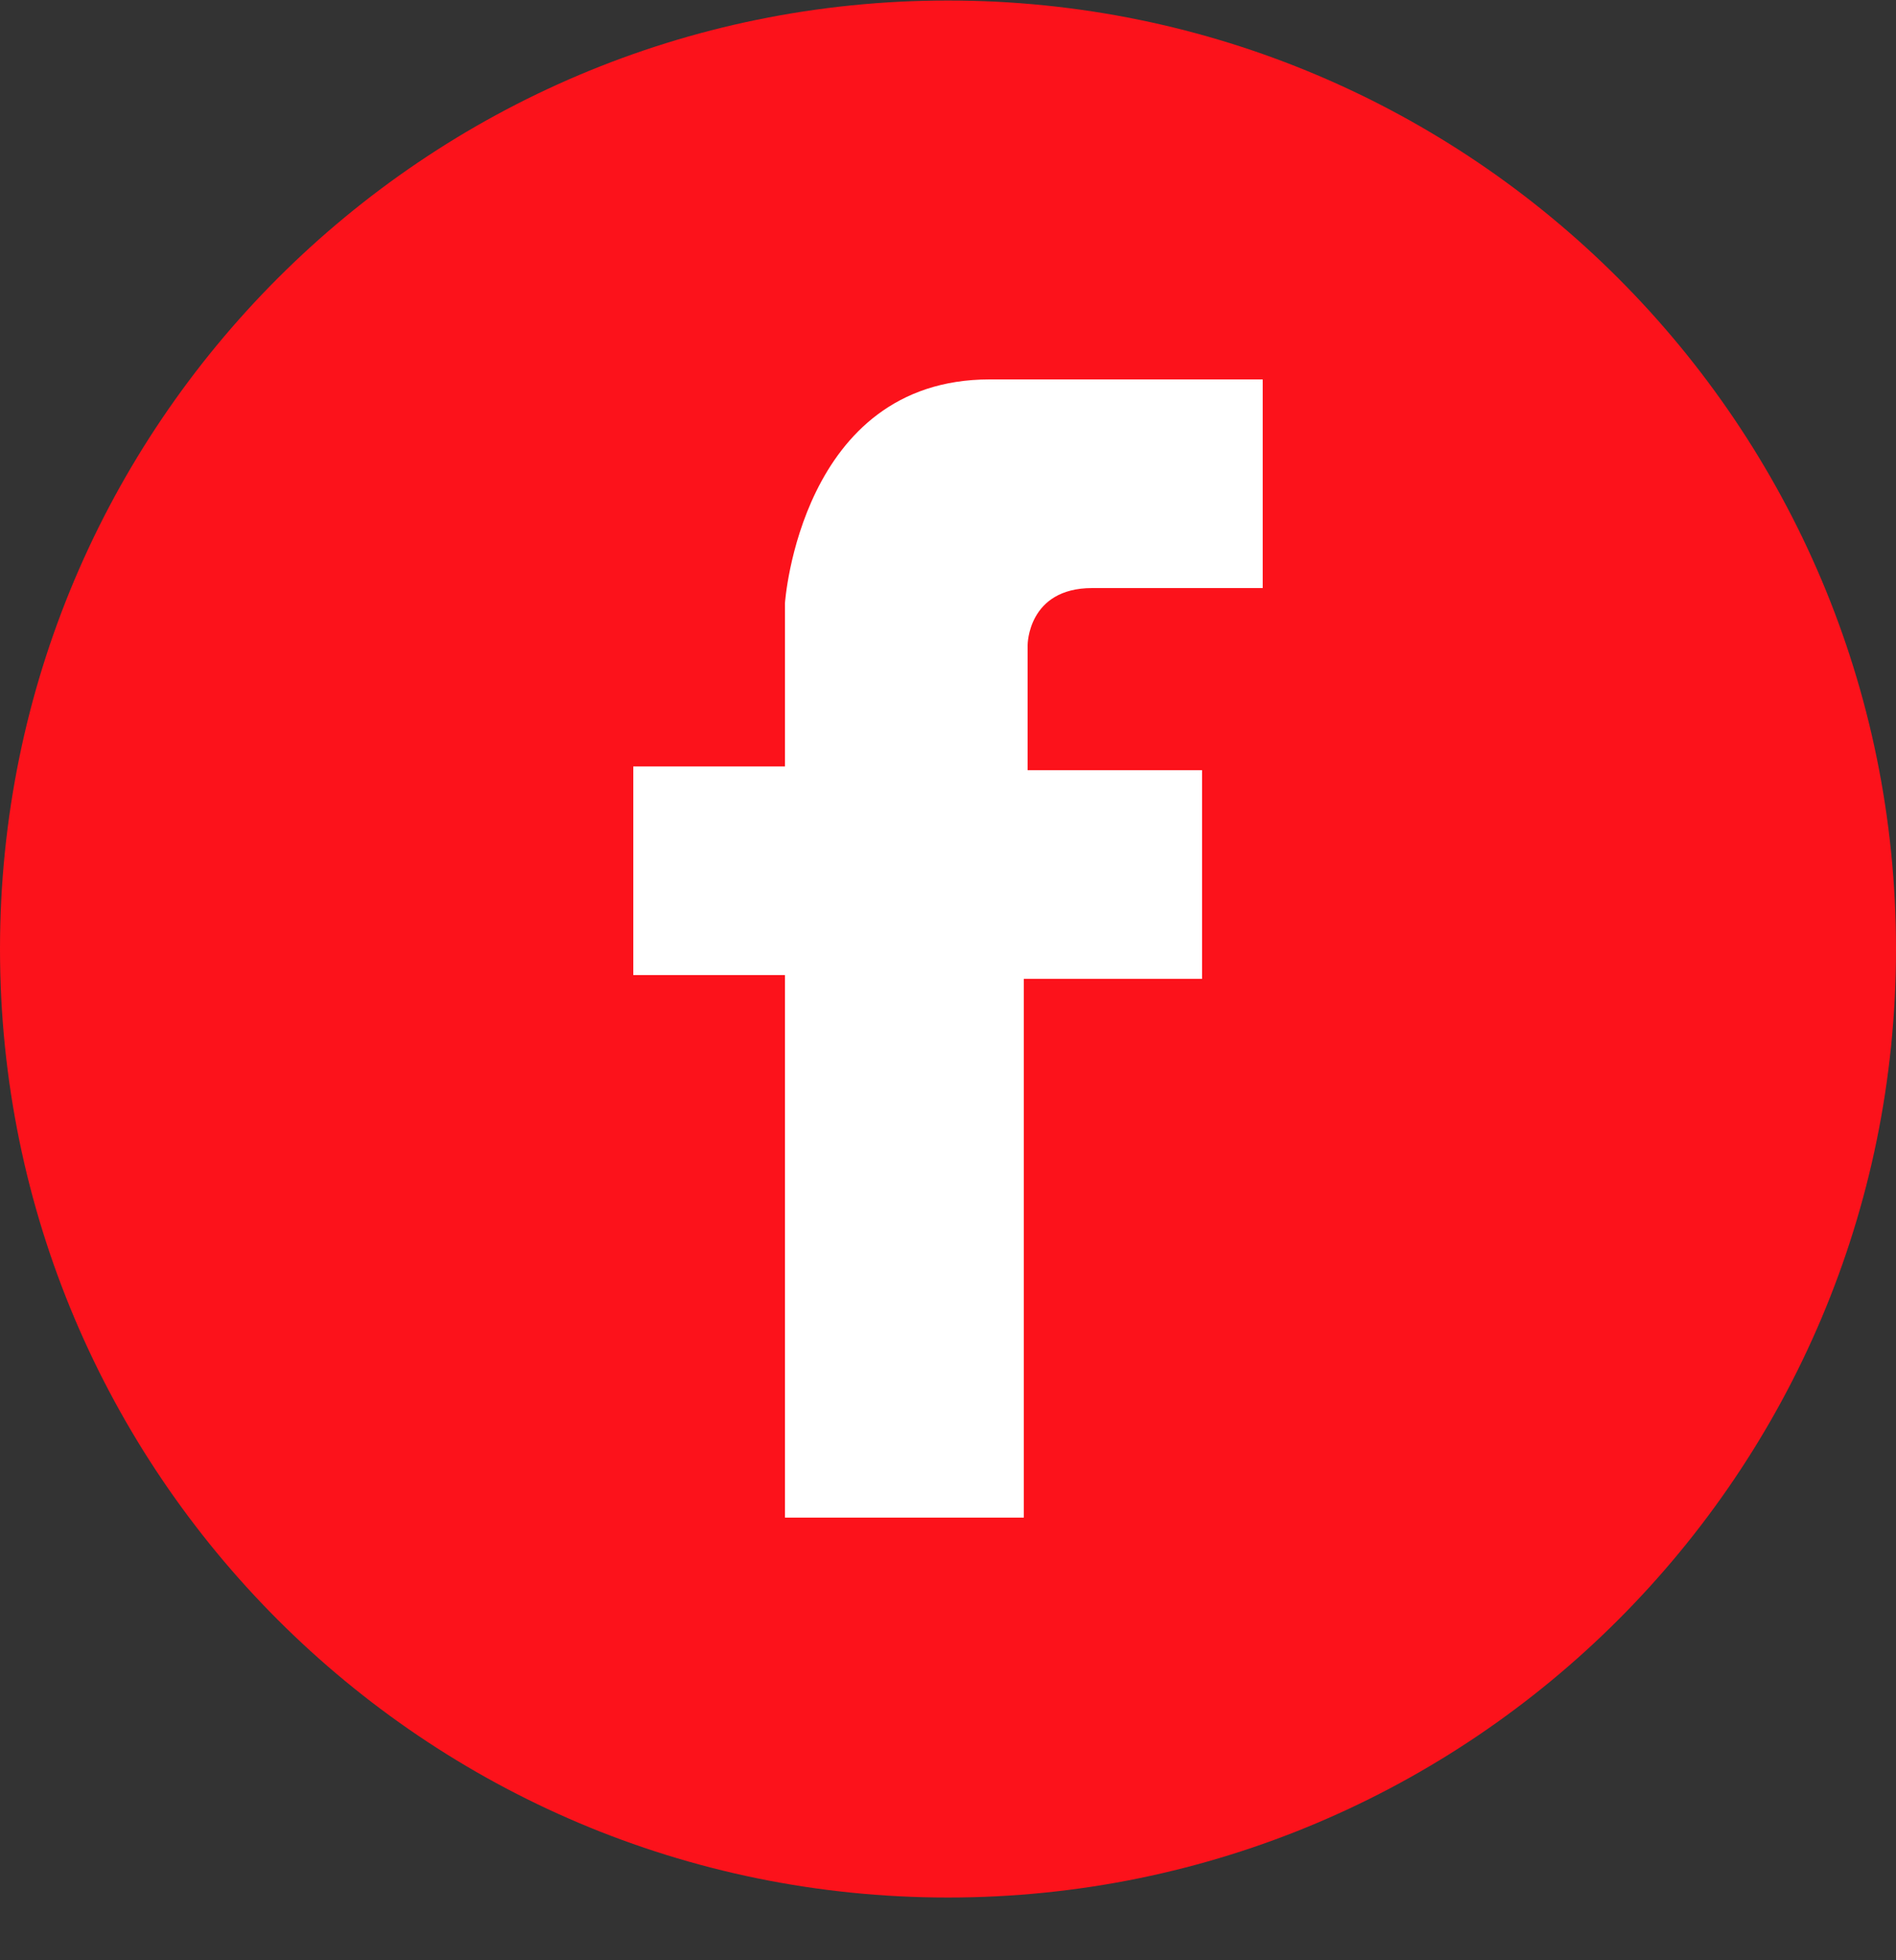 <svg width="30" height="31" viewBox="0 0 30 31" fill="none" xmlns="http://www.w3.org/2000/svg">
<rect x="0" y="0" width="30" height="31" fill="#333333" stroke="none"/>
<g clip-path="url(#clip0_1_11)">
<path d="M15 30.008C23.284 30.008 30 23.292 30 15.008C30 6.724 23.284 0.008 15 0.008C6.716 0.008 0 6.724 0 15.008C0 23.292 6.716 30.008 15 30.008Z" fill="#FC121B"/>
<path d="M19.02 15.48V12.18H16.26V10.2C16.26 10.2 16.26 9.3 17.28 9.3C18.3 9.3 19.98 9.3 19.98 9.3V6H15.66C12.66 6 12.42 9.54 12.42 9.54V12.12H10.02V15.42H12.42V24H16.2V15.48H19.02Z" fill="white"/>
</g>
<defs>
<clipPath id="clip0_1_11">
<rect width="30" height="31" fill="white"/>
</clipPath>
</defs>
</svg>
